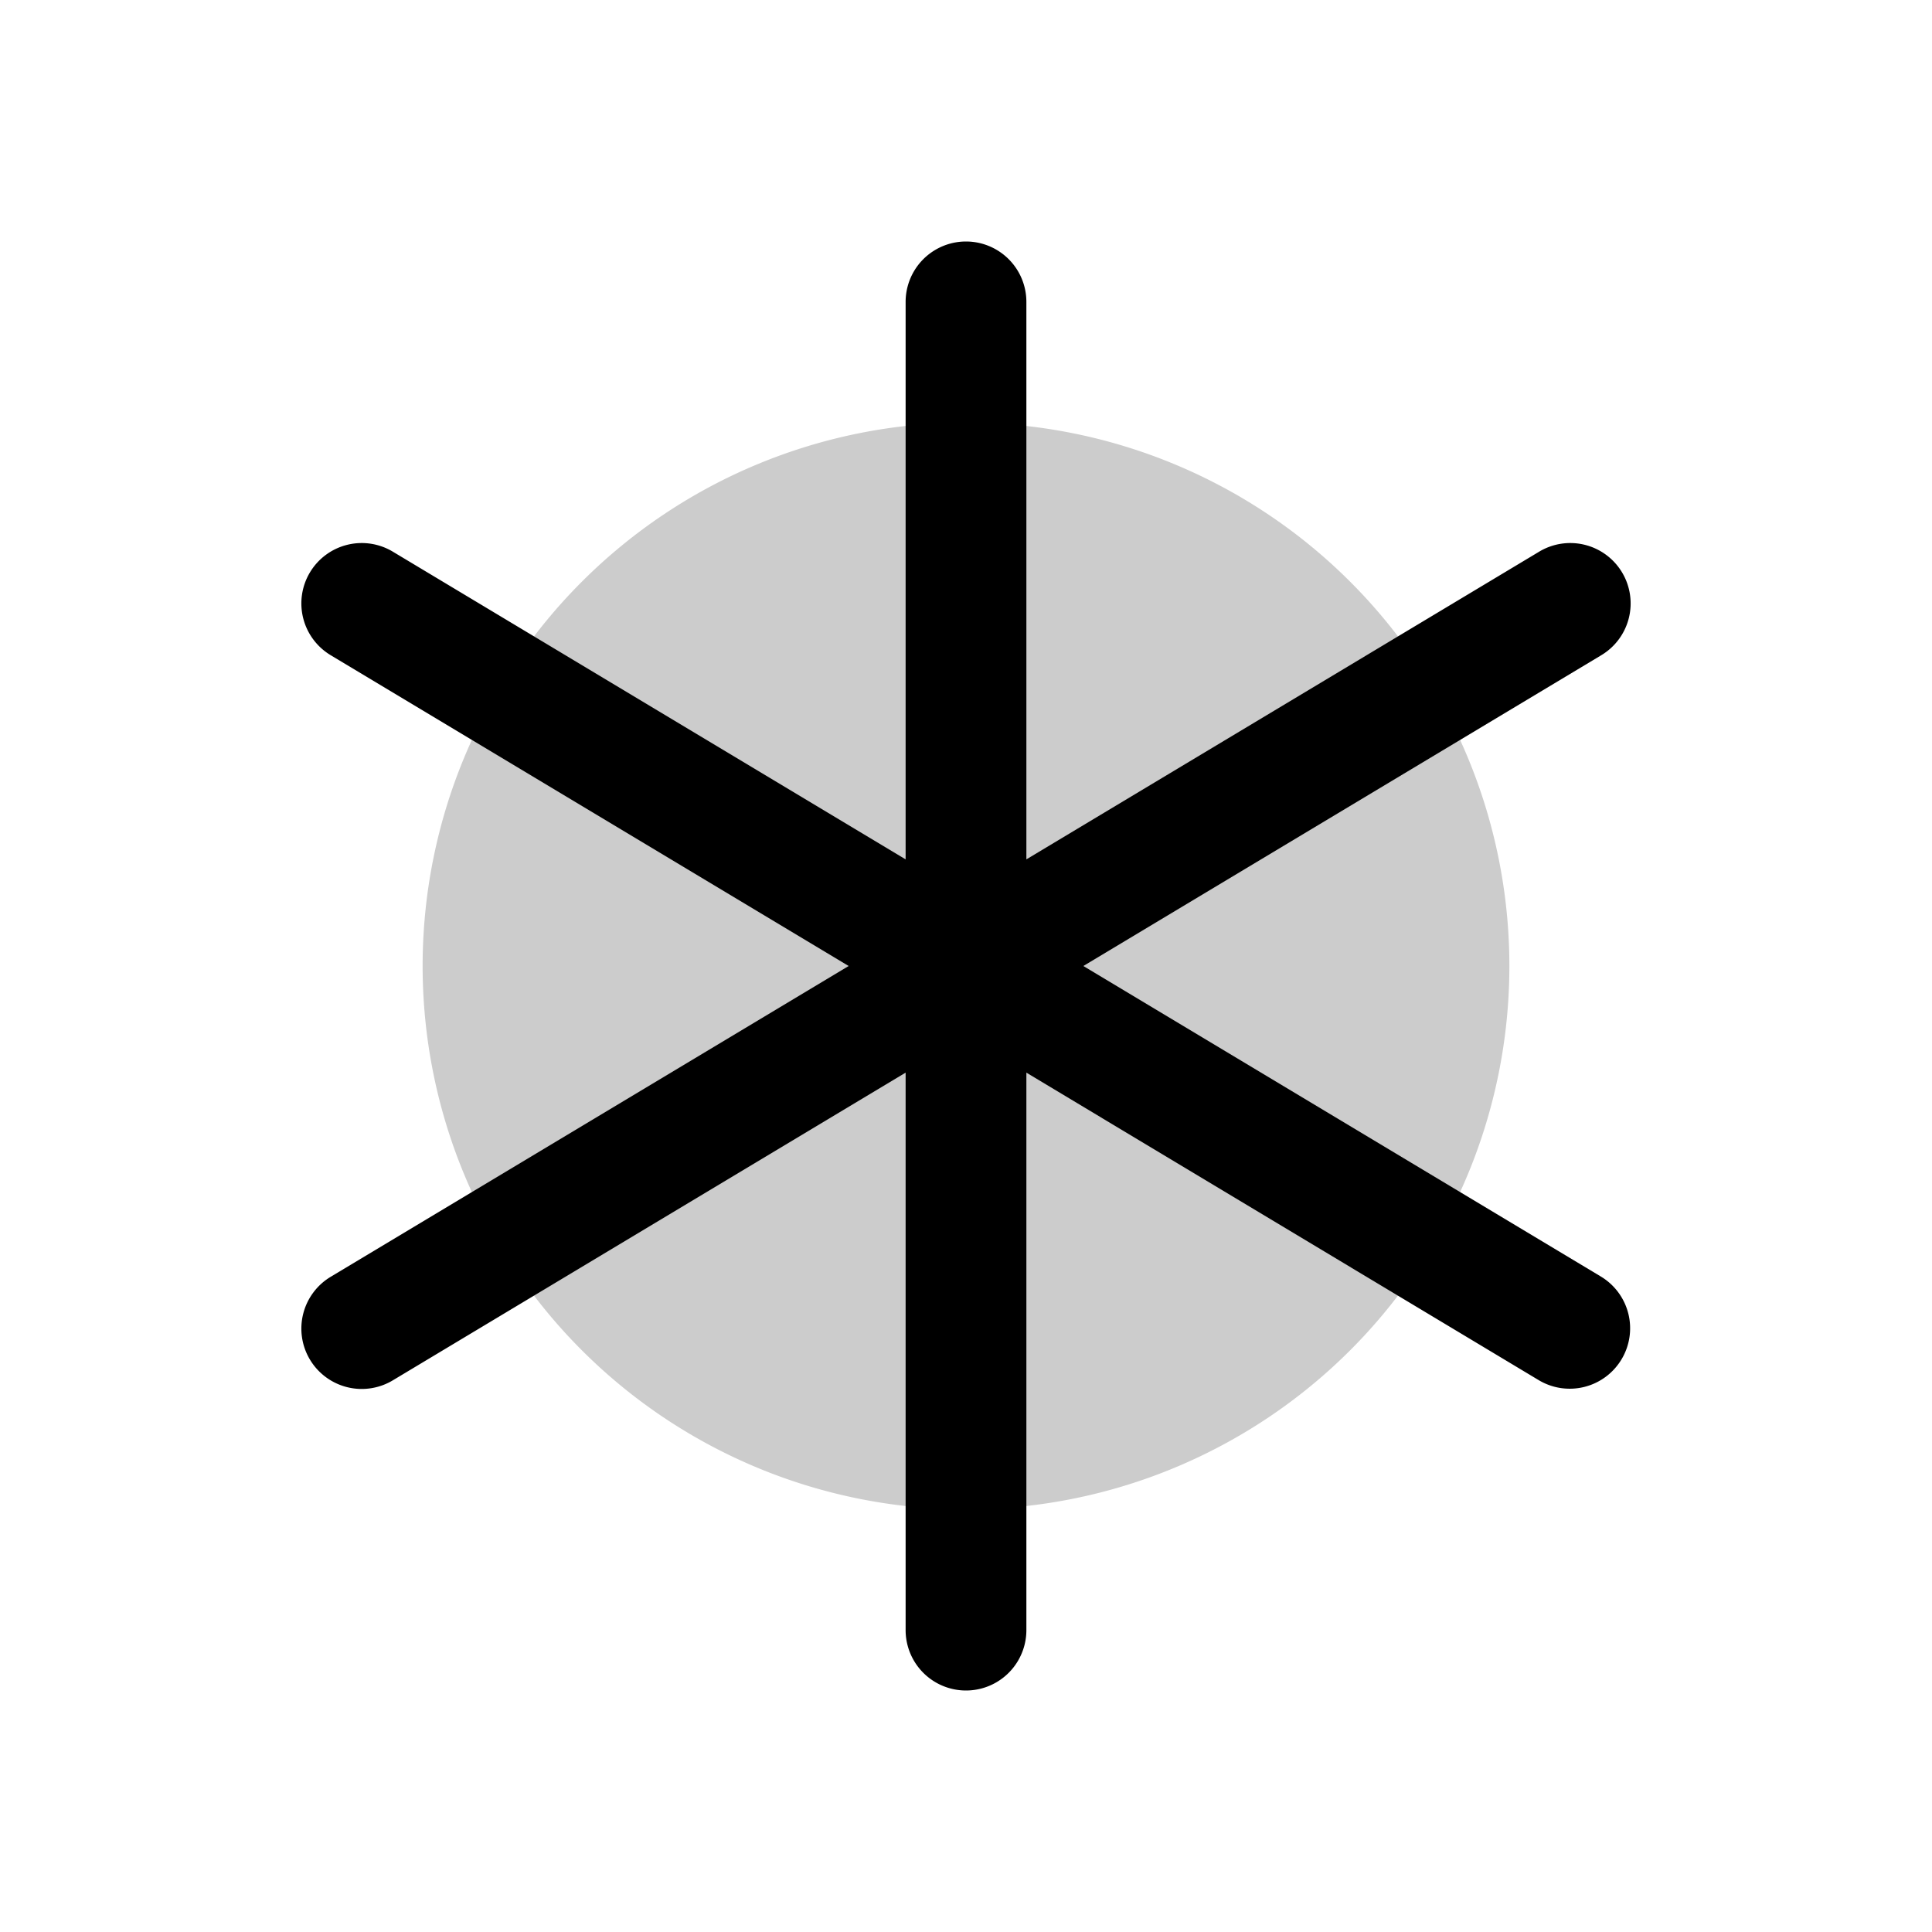<svg xmlns="http://www.w3.org/2000/svg" width="16" height="16" fill="#000000" viewBox="0 0 256 256"><path d="M200,128a72,72,0,1,1-72-72A72,72,0,0,1,200,128Z" opacity="0.2"></path><path d="M214.86,180.12a8,8,0,0,1-11,2.74L136,142.13V216a8,8,0,0,1-16,0V142.13L52.12,182.86a8,8,0,1,1-8.23-13.72L112.45,128,43.89,86.86a8,8,0,1,1,8.23-13.72L120,113.87V40a8,8,0,0,1,16,0v73.87l67.88-40.73a8,8,0,1,1,8.23,13.72L143.55,128l68.56,41.14A8,8,0,0,1,214.86,180.12Z"></path></svg>